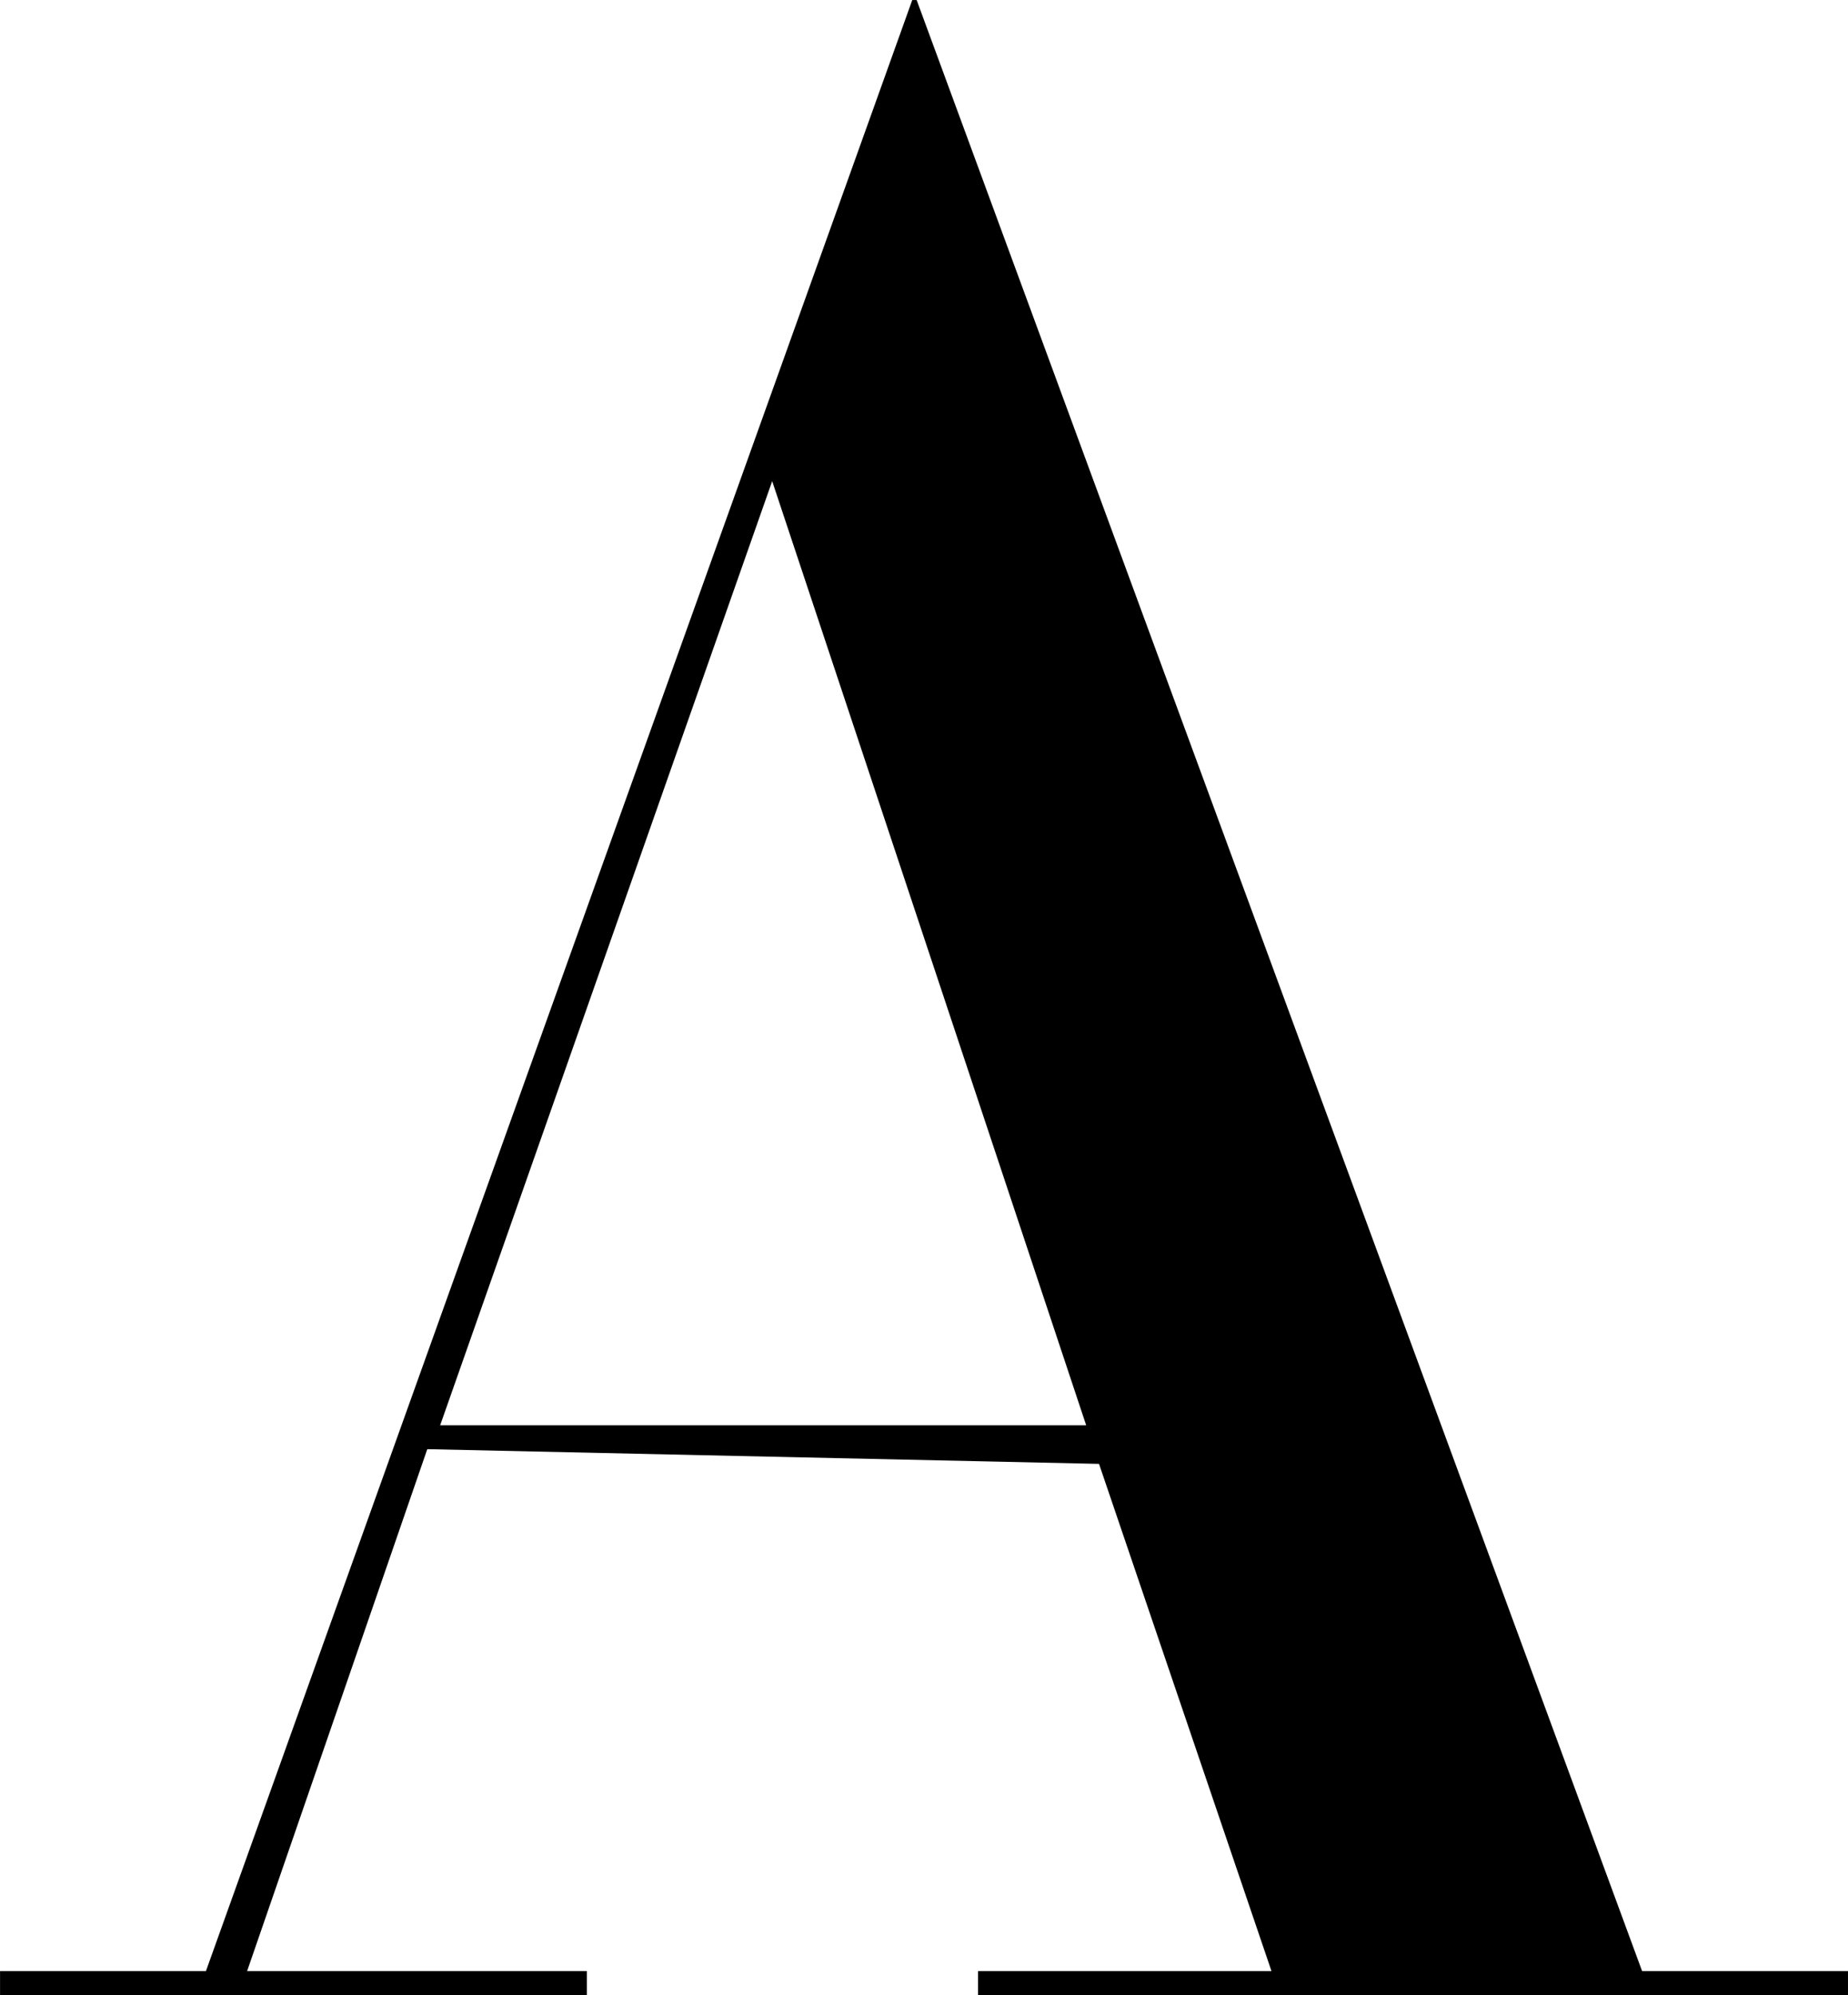 <svg xmlns="http://www.w3.org/2000/svg" width="125.656" height="135.593" viewBox="0 0 125.656 135.593">
<defs>
    <style>
      .cls-1 {
        fill-rule: evenodd;
      }
    </style>
  </defs>
  <path id="section01_img01" class="cls-1" d="M861.385,393.975l11.725,34.476H853.16v1.625h59.151v-1.625h-14L848.985,294.474h-0.3L800.659,428.451h-14v1.625h39.9v-1.625h-23.1l12.25-35.476Zm-44.8-2.625,22.576-64.176,21.35,64.176H816.584Z" transform="translate(-786.656 -294.469)"/>
</svg>
